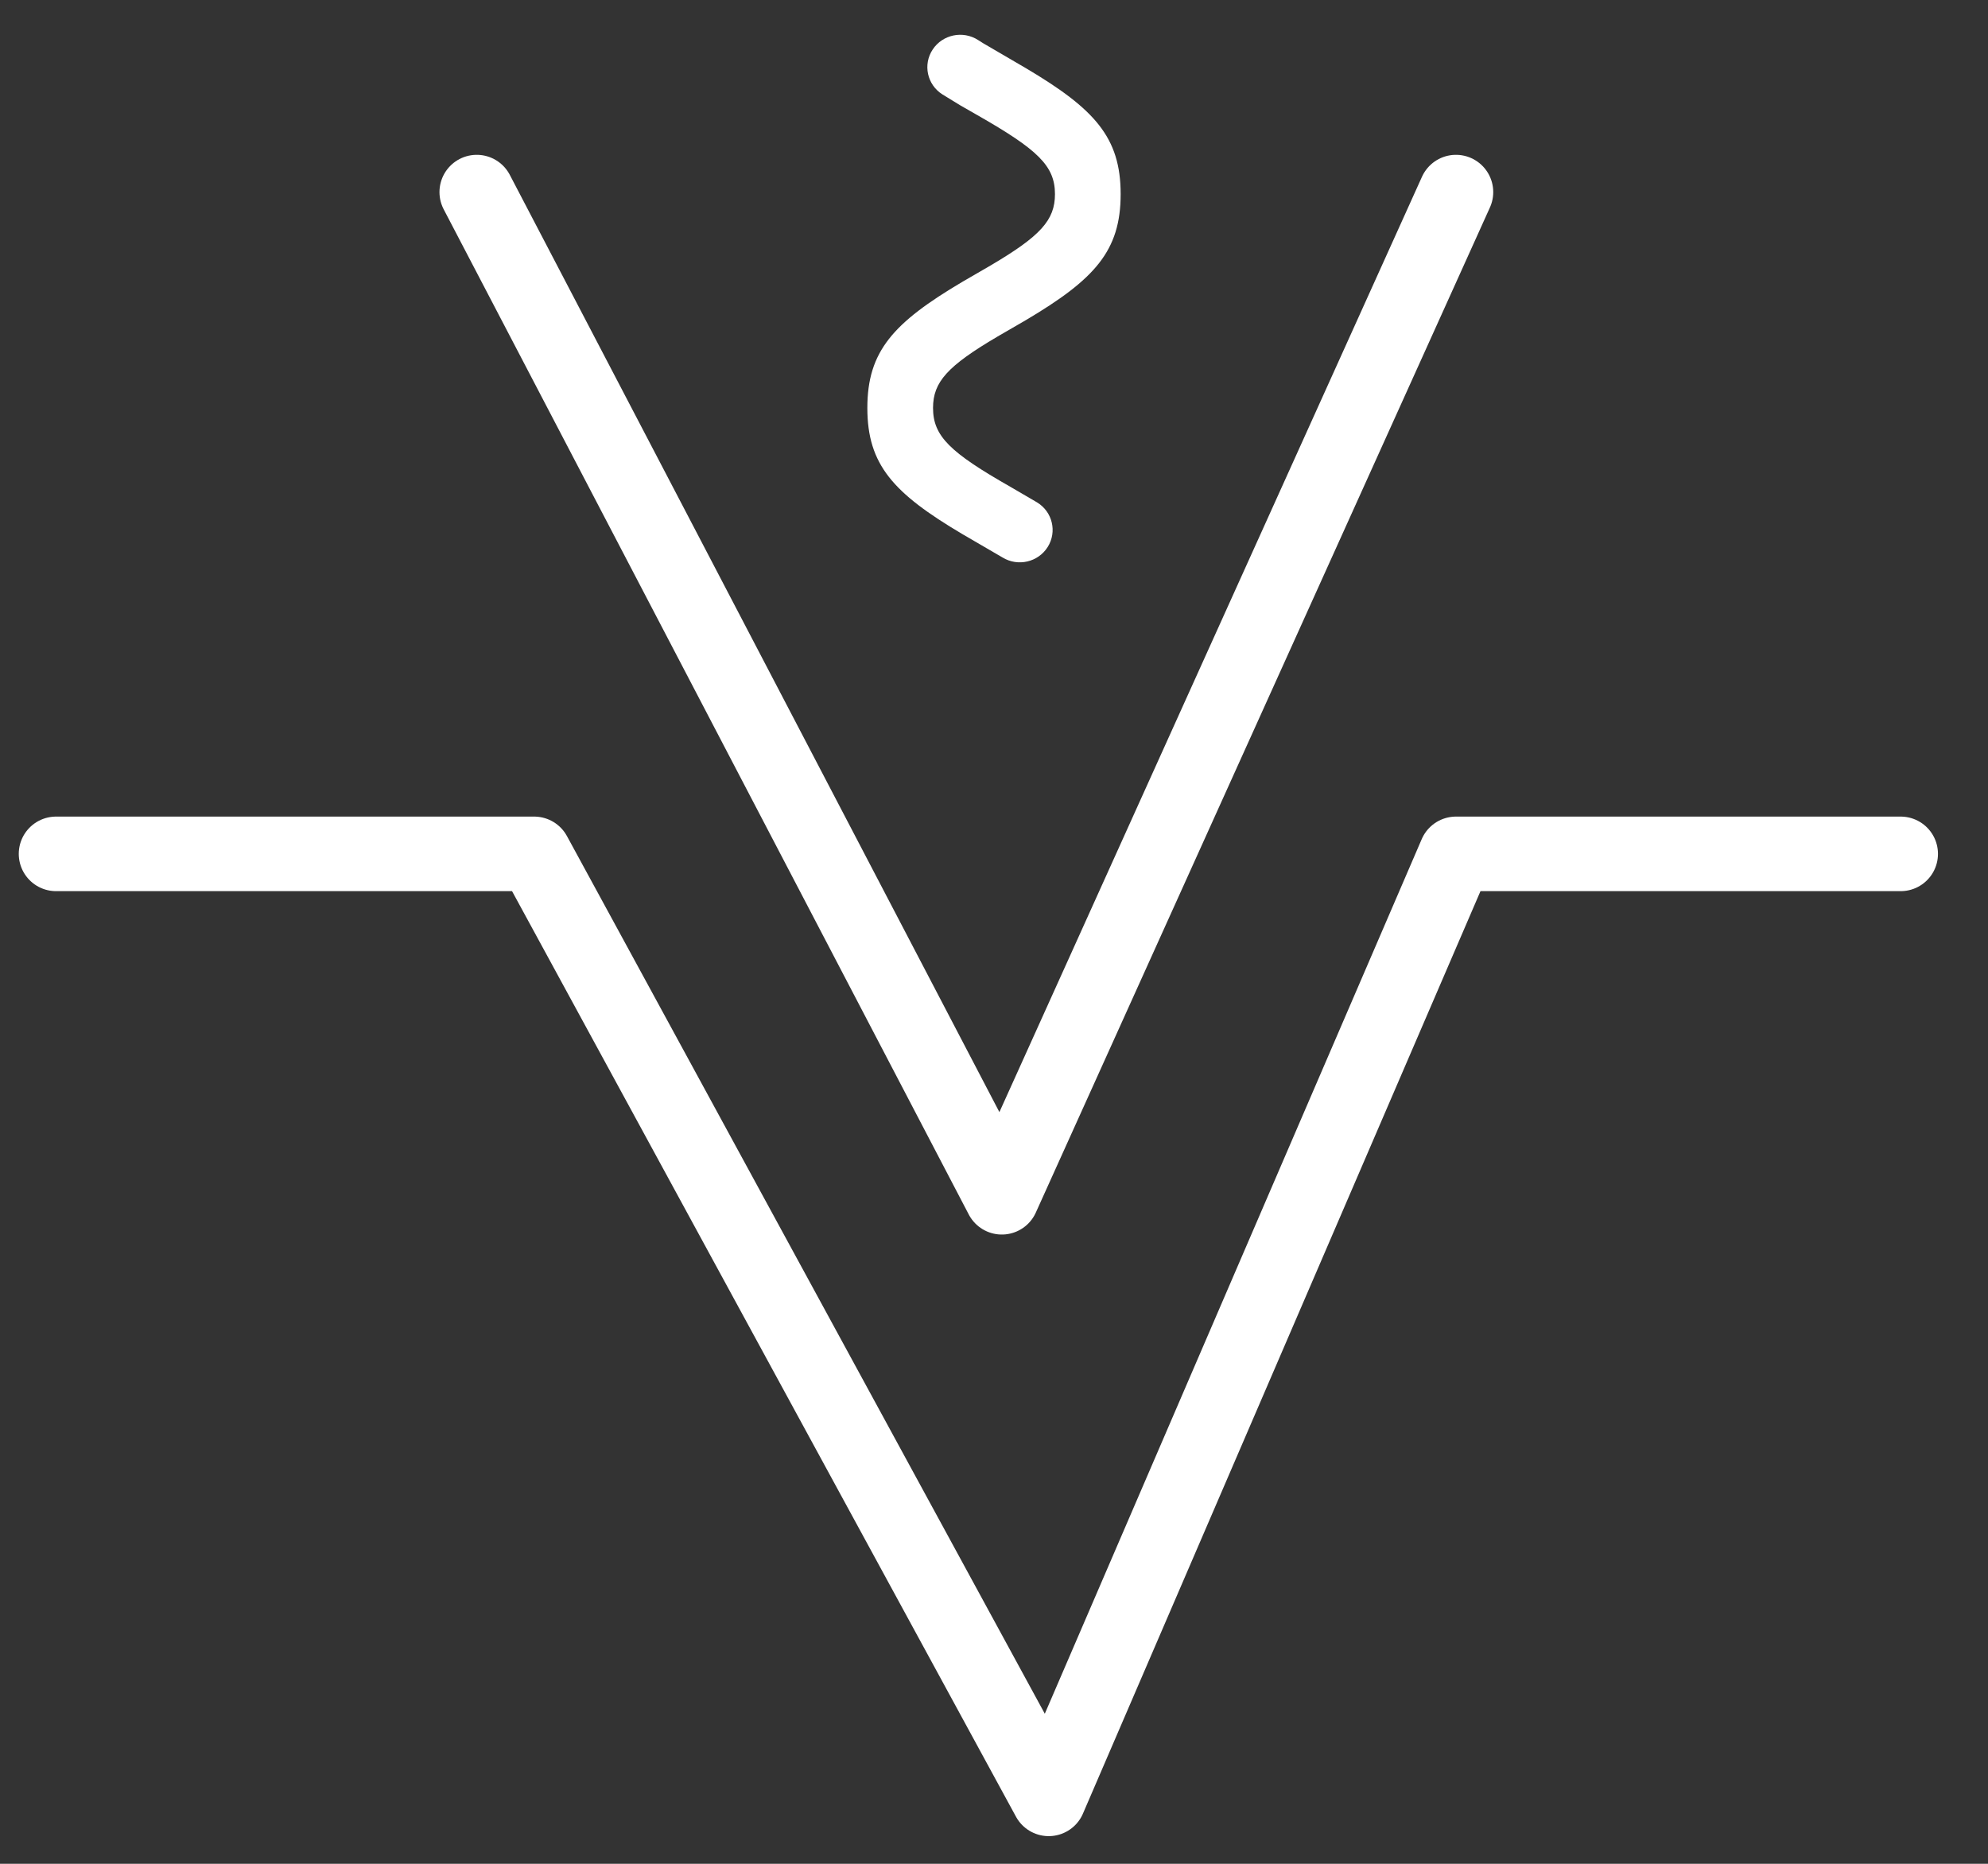 <svg xmlns="http://www.w3.org/2000/svg" width="48" height="45" viewBox="0 0 48 45">
    <rect x="0" y="0" width="48" height="45" fill="#333333" stroke="none"/>
    <g fill="none" fill-rule="evenodd">
        <g>
            <g>
                <g>
                    <g>
                        <path stroke="#FFF" stroke-linecap="round" stroke-linejoin="round" stroke-width="1.8" d="M10.158 3.798L22.836 28.067 33.801 3.798" transform="translate(-520 -805) translate(381 777) translate(128 15.84) translate(12.353 13)"/>
                        <path stroke="#FFF" stroke-linecap="round" stroke-linejoin="round" stroke-width="1.8" d="M0 19.776L11.545 19.776 23.968 42.592 33.801 19.776 44.539 19.776" transform="translate(-520 -805) translate(381 777) translate(128 15.84) translate(12.353 13)"/>
                        <path fill="#FFF" fill-rule="nonzero" d="M23.03.127c.367-.236.858-.134 1.097.228.24.362.136.847-.231 1.082l-.434.266-.419.24c-1.454.83-1.868 1.222-1.868 1.904 0 .63.352 1.013 1.55 1.72l.69.4c1.663.986 2.29 1.672 2.29 3.043 0 1.371-.627 2.057-2.29 3.043l-.974.567c-.372.227-.86.114-1.091-.254-.23-.367-.115-.85.257-1.076l.644-.376c1.455-.829 1.868-1.222 1.868-1.904 0-.63-.352-1.013-1.55-1.72l-.69-.4c-1.663-.985-2.29-1.672-2.29-3.043 0-1.37.627-2.057 2.29-3.042L22.91.203l.12-.076z" transform="translate(-520 -805) translate(381 777) translate(128 15.84) translate(12.353 13) matrix(-1 0 0 1 45.294 0)"/>
                    </g>
                </g>
            </g>
        </g>
    </g>
</svg>
